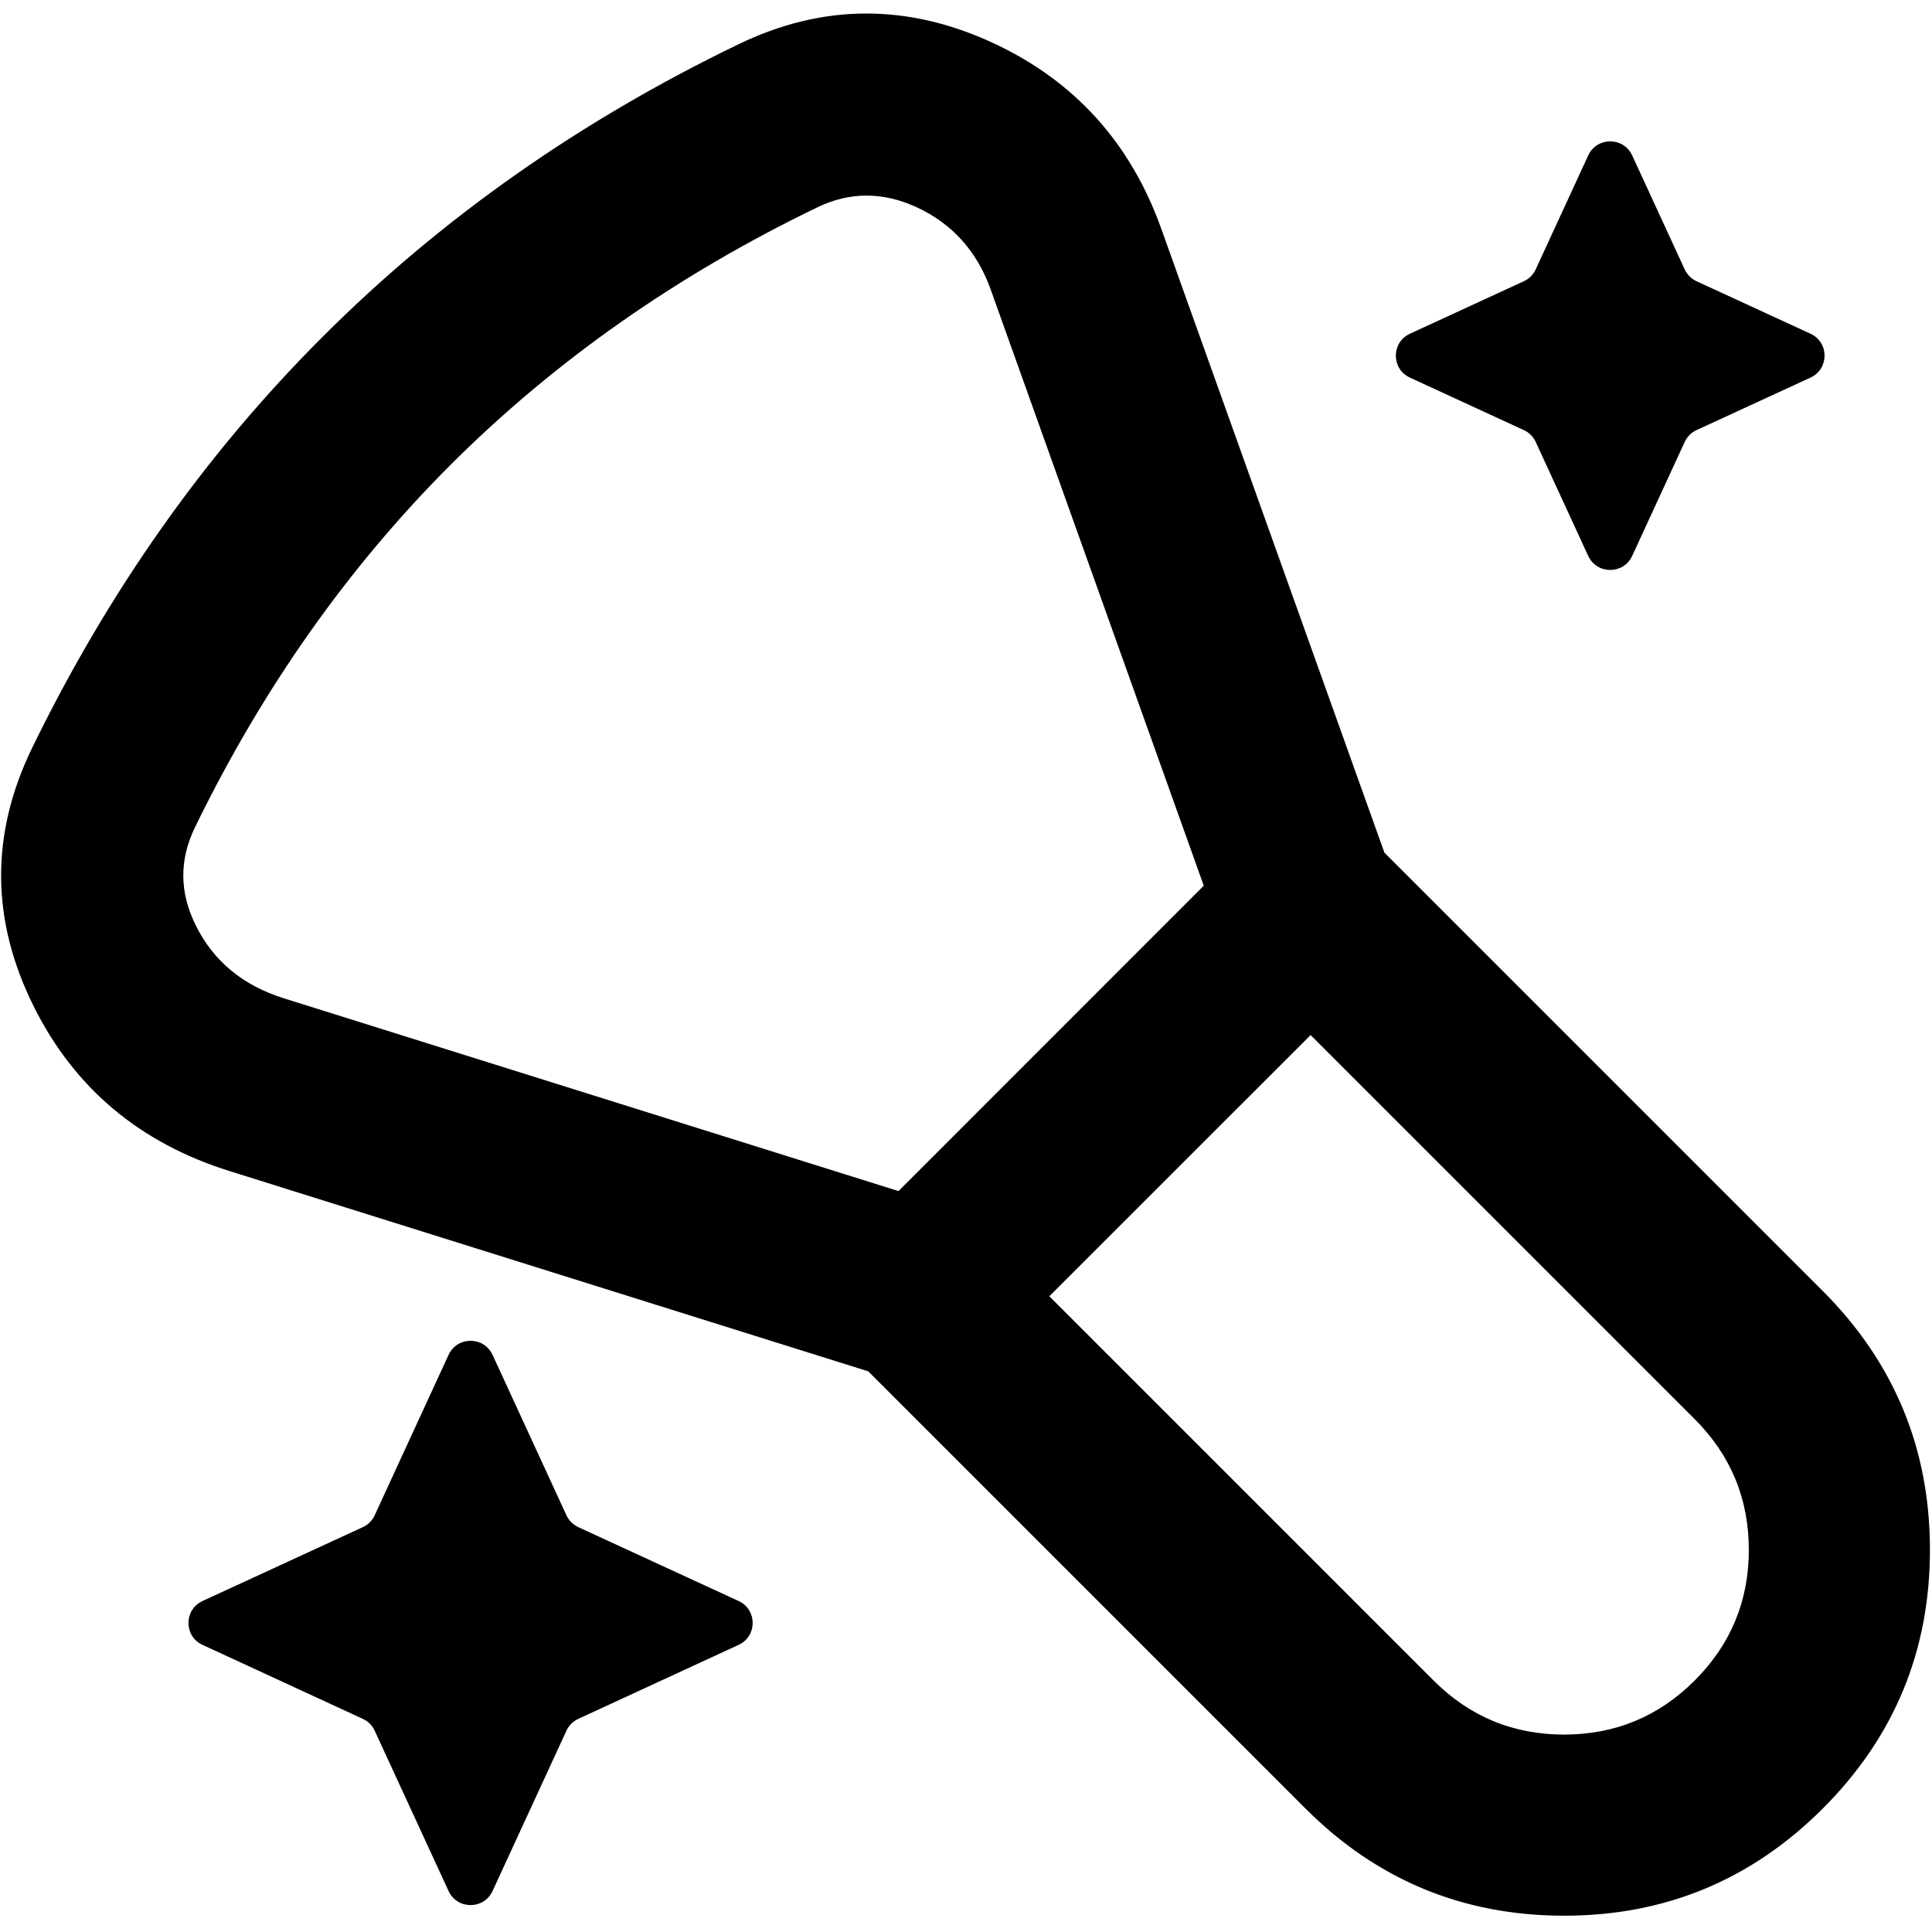 <svg xmlns="http://www.w3.org/2000/svg" xmlns:xlink="http://www.w3.org/1999/xlink" fill="none" version="1.1" width="16" height="16" viewBox="0 0 16 16"><defs><clipPath id="master_svg0_566_1301"><rect x="0" y="0" width="16" height="16" rx="0"/></clipPath></defs><g clip-path="url(#master_svg0_566_1301)"><g><path d="M2.67,2.791Q4.14,1.32,6.117,0.366Q7.157,-0.136,8.22,0.354Q9.234,0.823,9.617,1.894L11.465,7.061L15.096,10.692Q15.983,11.58,15.983,12.835Q15.983,14.09,15.096,14.977Q14.208,15.865,12.953,15.865Q11.698,15.865,10.811,14.977L7.191,11.357L1.9,9.698Q0.786,9.349,0.281,8.338Q-0.255,7.266,0.266,6.194Q1.215,4.245,2.67,2.791ZM3.73,3.851Q2.454,5.128,1.615,6.851Q1.417,7.257,1.623,7.667Q1.843,8.108,2.349,8.267L7.441,9.864L9.969,7.335L8.205,2.399Q8.034,1.921,7.591,1.716Q7.171,1.523,6.769,1.717Q5.021,2.561,3.73,3.851ZM14.05,2.329C14.006,2.309,13.972,2.274,13.952,2.231L13.517,1.287C13.445,1.132,13.225,1.132,13.153,1.287L12.718,2.231C12.698,2.274,12.664,2.309,12.62,2.329L11.676,2.764C11.521,2.835,11.521,3.056,11.676,3.127L12.62,3.562C12.664,3.582,12.698,3.617,12.718,3.66L13.153,4.604C13.225,4.759,13.445,4.759,13.517,4.604L13.952,3.66C13.972,3.617,14.006,3.582,14.05,3.562L14.994,3.127C15.149,3.056,15.149,2.835,14.994,2.764L14.05,2.329ZM4.789,12.647C4.746,12.627,4.711,12.592,4.691,12.549L4.079,11.22C4.007,11.065,3.787,11.065,3.715,11.22L3.103,12.549C3.083,12.592,3.049,12.627,3.005,12.647L1.677,13.259C1.522,13.331,1.522,13.551,1.677,13.622L3.005,14.235C3.049,14.255,3.083,14.289,3.103,14.333L3.715,15.661C3.787,15.816,4.007,15.816,4.079,15.661L4.691,14.333C4.711,14.289,4.746,14.255,4.789,14.235L6.117,13.622C6.272,13.551,6.272,13.331,6.117,13.259L4.789,12.647ZM11.872,13.917L8.69,10.735L10.854,8.572L14.035,11.753Q14.483,12.201,14.483,12.835Q14.483,13.469,14.035,13.917Q13.587,14.365,12.953,14.365Q12.32,14.365,11.872,13.917Z" fill-rule="evenodd" fill="#000000" fill-opacity="1"/></g></g></svg>